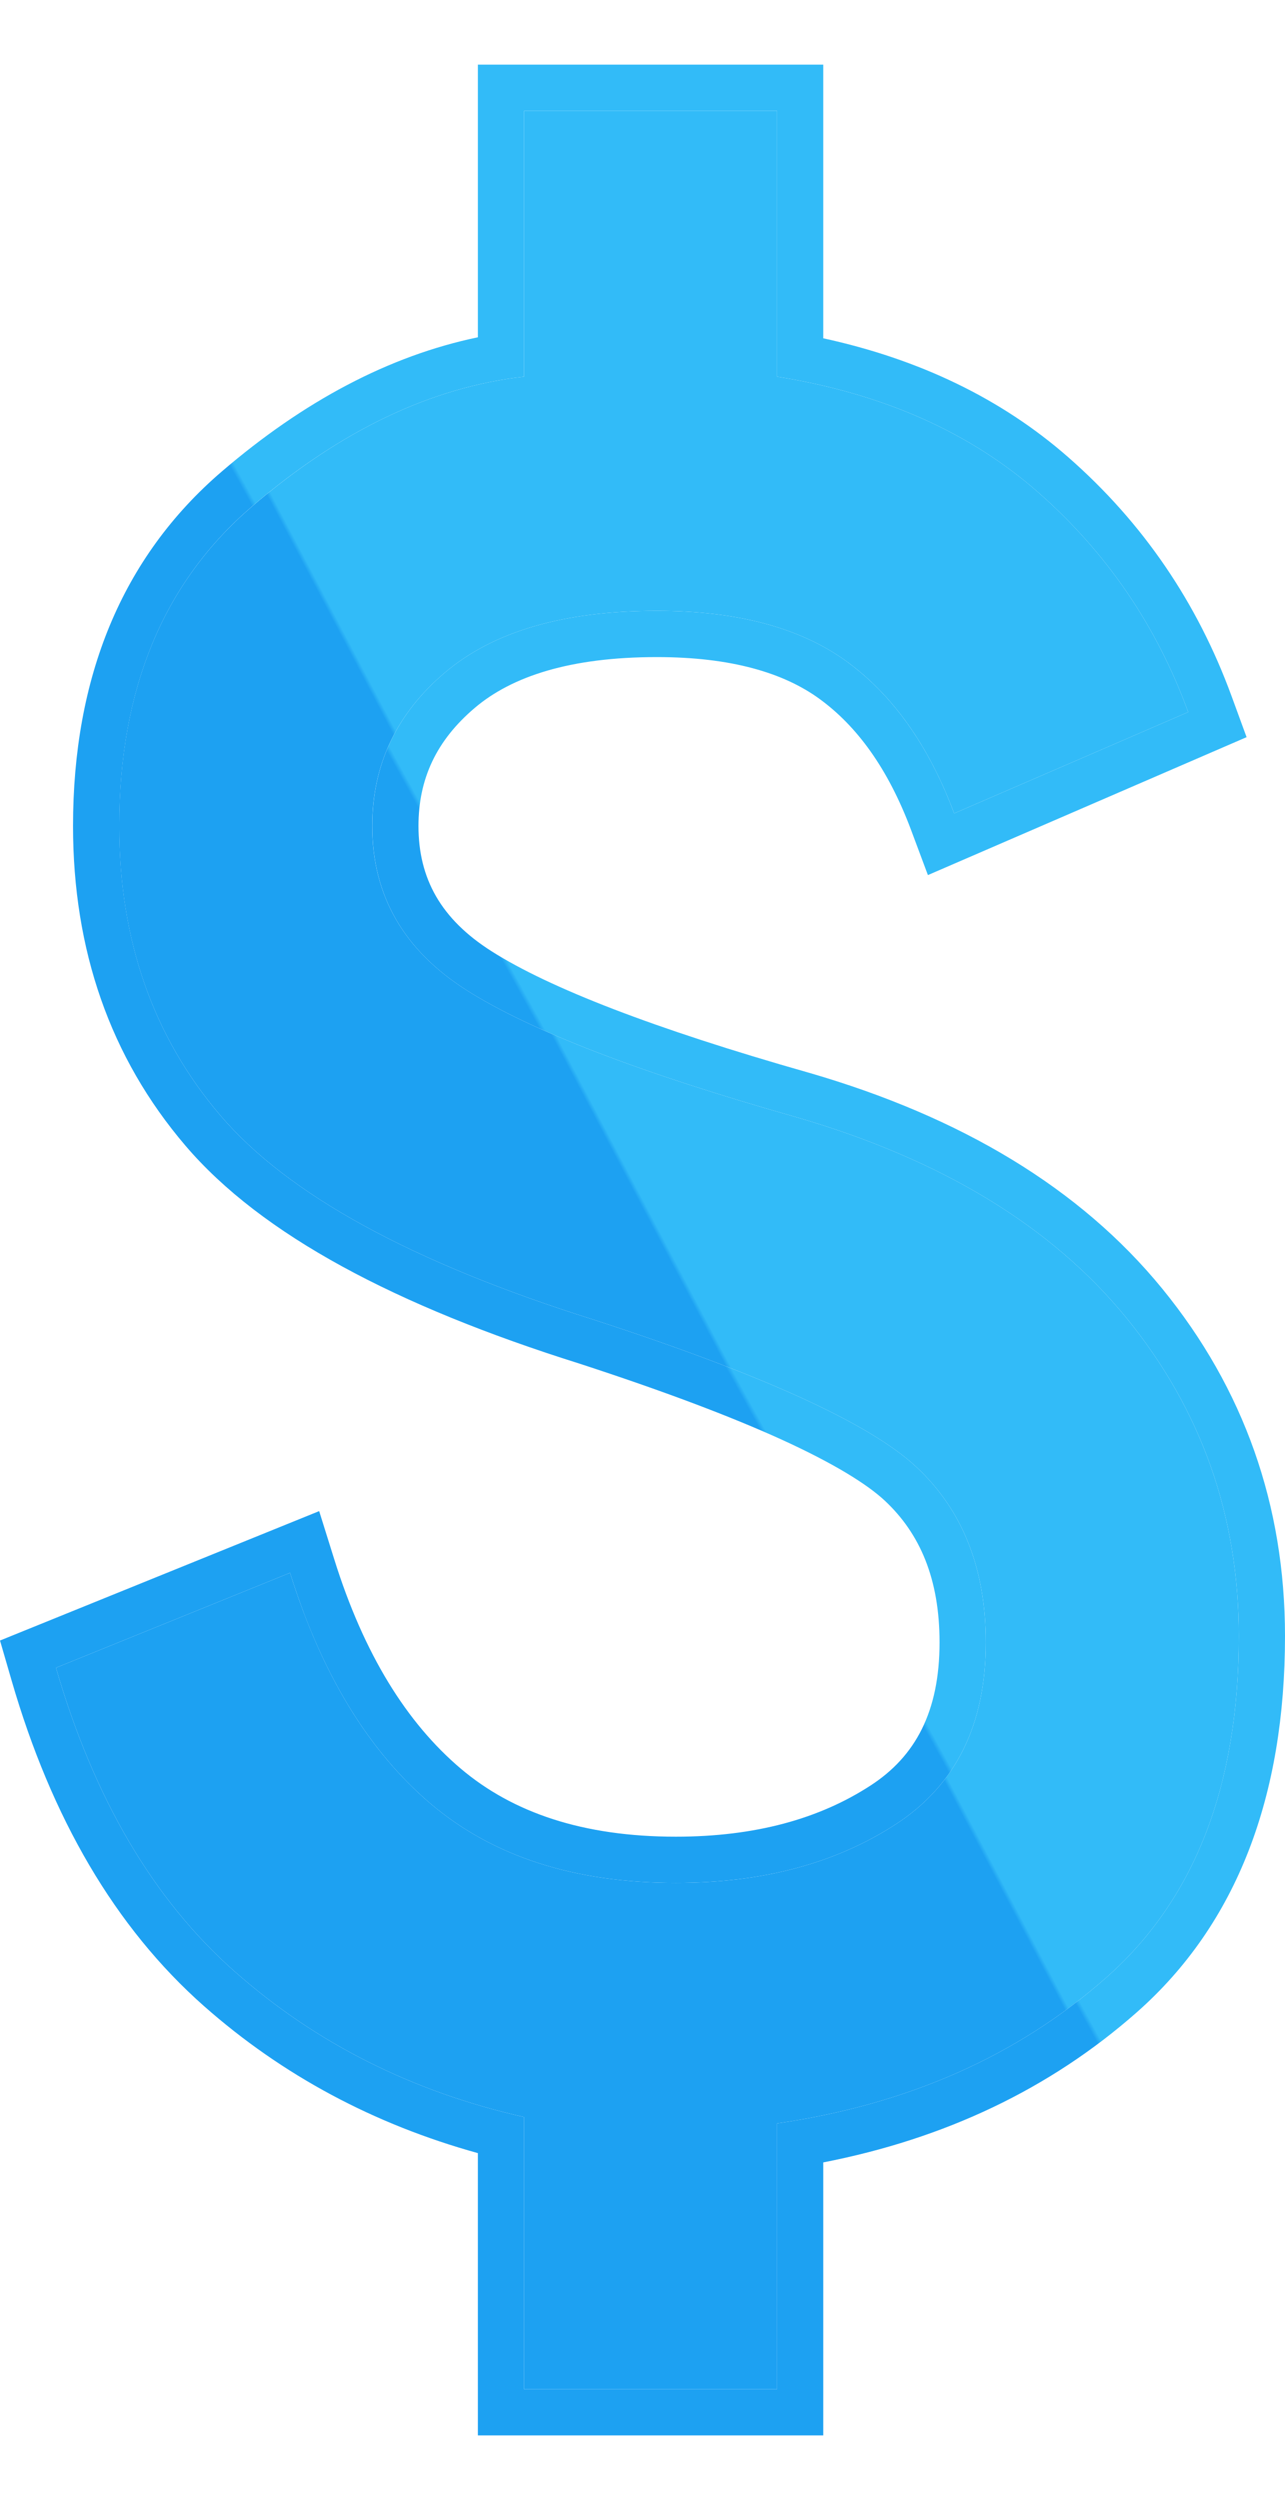 <svg width="18" height="35" viewBox="0 0 18 35" fill="none" xmlns="http://www.w3.org/2000/svg">
<g id="attach_money">
<path id="attach_money_2" d="M7.341 33.448V29.638C5.776 29.284 4.424 28.605 3.287 27.6C2.15 26.596 1.316 25.179 0.784 23.348L4.063 22.019C4.506 23.436 5.163 24.514 6.034 25.253C6.905 25.991 8.05 26.36 9.467 26.36C10.678 26.36 11.704 26.087 12.546 25.54C13.388 24.994 13.809 24.145 13.809 22.993C13.809 21.959 13.484 21.14 12.834 20.535C12.184 19.929 10.678 19.242 8.315 18.475C5.776 17.677 4.033 16.725 3.088 15.617C2.143 14.51 1.67 13.159 1.67 11.564C1.67 9.644 2.291 8.153 3.531 7.09C4.771 6.026 6.041 5.421 7.341 5.273V1.552L10.885 1.552V5.273C12.361 5.509 13.58 6.048 14.54 6.89C15.499 7.732 16.201 8.758 16.644 9.969L13.366 11.387C13.011 10.441 12.509 9.733 11.86 9.26C11.21 8.788 10.324 8.551 9.201 8.551C7.902 8.551 6.913 8.839 6.233 9.415C5.554 9.991 5.214 10.707 5.214 11.564C5.214 12.538 5.657 13.306 6.543 13.867C7.429 14.428 8.965 15.019 11.151 15.639C13.188 16.23 14.732 17.168 15.78 18.452C16.828 19.737 17.353 21.221 17.353 22.905C17.353 25.002 16.733 26.596 15.492 27.689C14.252 28.782 12.716 29.461 10.885 29.727V33.448H7.341Z" fill="url(#paint0_linear_3739_5146)"/>
<path id="attach_money (Stroke)" fill-rule="evenodd" clip-rule="evenodd" d="M6.694 34.095V30.143C5.239 29.74 3.957 29.055 2.859 28.086C1.609 26.982 0.72 25.447 0.163 23.528L0 22.967L4.471 21.155L4.681 21.826C5.098 23.161 5.699 24.12 6.453 24.759C7.181 25.376 8.165 25.713 9.467 25.713C10.579 25.713 11.477 25.463 12.194 24.997C12.822 24.59 13.161 23.964 13.161 22.993C13.161 22.107 12.889 21.471 12.393 21.008C12.146 20.778 11.683 20.489 10.949 20.154C10.226 19.825 9.285 19.471 8.119 19.091C5.547 18.283 3.661 17.286 2.596 16.037C1.541 14.801 1.023 13.297 1.023 11.564C1.023 9.492 1.7 7.806 3.11 6.598C4.25 5.621 5.445 4.982 6.694 4.722V0.905L11.532 0.905V4.736C12.873 5.028 14.025 5.578 14.966 6.403C16.009 7.317 16.772 8.435 17.252 9.747L17.462 10.32L12.998 12.251L12.76 11.614C12.438 10.757 12.003 10.165 11.479 9.784C10.976 9.418 10.24 9.199 9.201 9.199C7.987 9.199 7.171 9.469 6.652 9.909C6.111 10.367 5.862 10.906 5.862 11.564C5.862 12.297 6.174 12.867 6.89 13.32C7.691 13.828 9.149 14.398 11.327 15.017L11.331 15.018C13.46 15.635 15.13 16.632 16.282 18.043C17.426 19.445 18 21.075 18 22.905C18 25.134 17.336 26.928 15.92 28.175C14.704 29.246 13.235 29.941 11.532 30.273L11.532 34.095H6.694ZM10.885 29.727C12.716 29.461 14.252 28.782 15.492 27.689C16.733 26.596 17.353 25.001 17.353 22.905C17.353 21.221 16.828 19.737 15.78 18.452C14.732 17.168 13.188 16.23 11.151 15.639C8.965 15.019 7.429 14.428 6.543 13.867C5.657 13.306 5.215 12.538 5.215 11.564C5.215 10.707 5.554 9.991 6.233 9.415C6.913 8.839 7.902 8.551 9.201 8.551C10.324 8.551 11.21 8.788 11.86 9.26C12.368 9.63 12.786 10.145 13.114 10.804C13.205 10.987 13.289 11.181 13.366 11.387L16.644 9.969C16.201 8.758 15.499 7.732 14.54 6.89C13.58 6.048 12.362 5.509 10.885 5.273V1.552L7.341 1.552V5.273C6.041 5.421 4.771 6.026 3.531 7.089C2.291 8.153 1.671 9.644 1.671 11.564C1.671 13.159 2.143 14.51 3.088 15.617C4.033 16.725 5.776 17.677 8.315 18.475C10.678 19.242 12.184 19.929 12.834 20.535C13.484 21.14 13.809 21.959 13.809 22.993C13.809 24.145 13.388 24.994 12.546 25.54C11.704 26.087 10.678 26.36 9.467 26.36C8.05 26.36 6.905 25.991 6.034 25.253C5.293 24.624 4.707 23.75 4.275 22.631C4.2 22.434 4.129 22.23 4.063 22.019L0.784 23.348C1.316 25.179 2.15 26.596 3.287 27.6C4.424 28.605 5.776 29.284 7.341 29.638V33.448H10.885L10.885 29.727Z" fill="url(#paint1_linear_3739_5146)"/>
</g>
<defs>
<linearGradient id="paint0_linear_3739_5146" x1="17.518" y1="0.277" x2="-9.324" y2="14.425" gradientUnits="userSpaceOnUse">
<stop offset="0.502" stop-color="#32BBF8"/>
<stop offset="0.504" stop-color="#1DA1F2"/>
</linearGradient>
<linearGradient id="paint1_linear_3739_5146" x1="18.18" y1="-0.422" x2="-10.422" y2="15.318" gradientUnits="userSpaceOnUse">
<stop offset="0.502" stop-color="#32BBF8"/>
<stop offset="0.504" stop-color="#1DA1F2"/>
</linearGradient>
</defs>
</svg>

